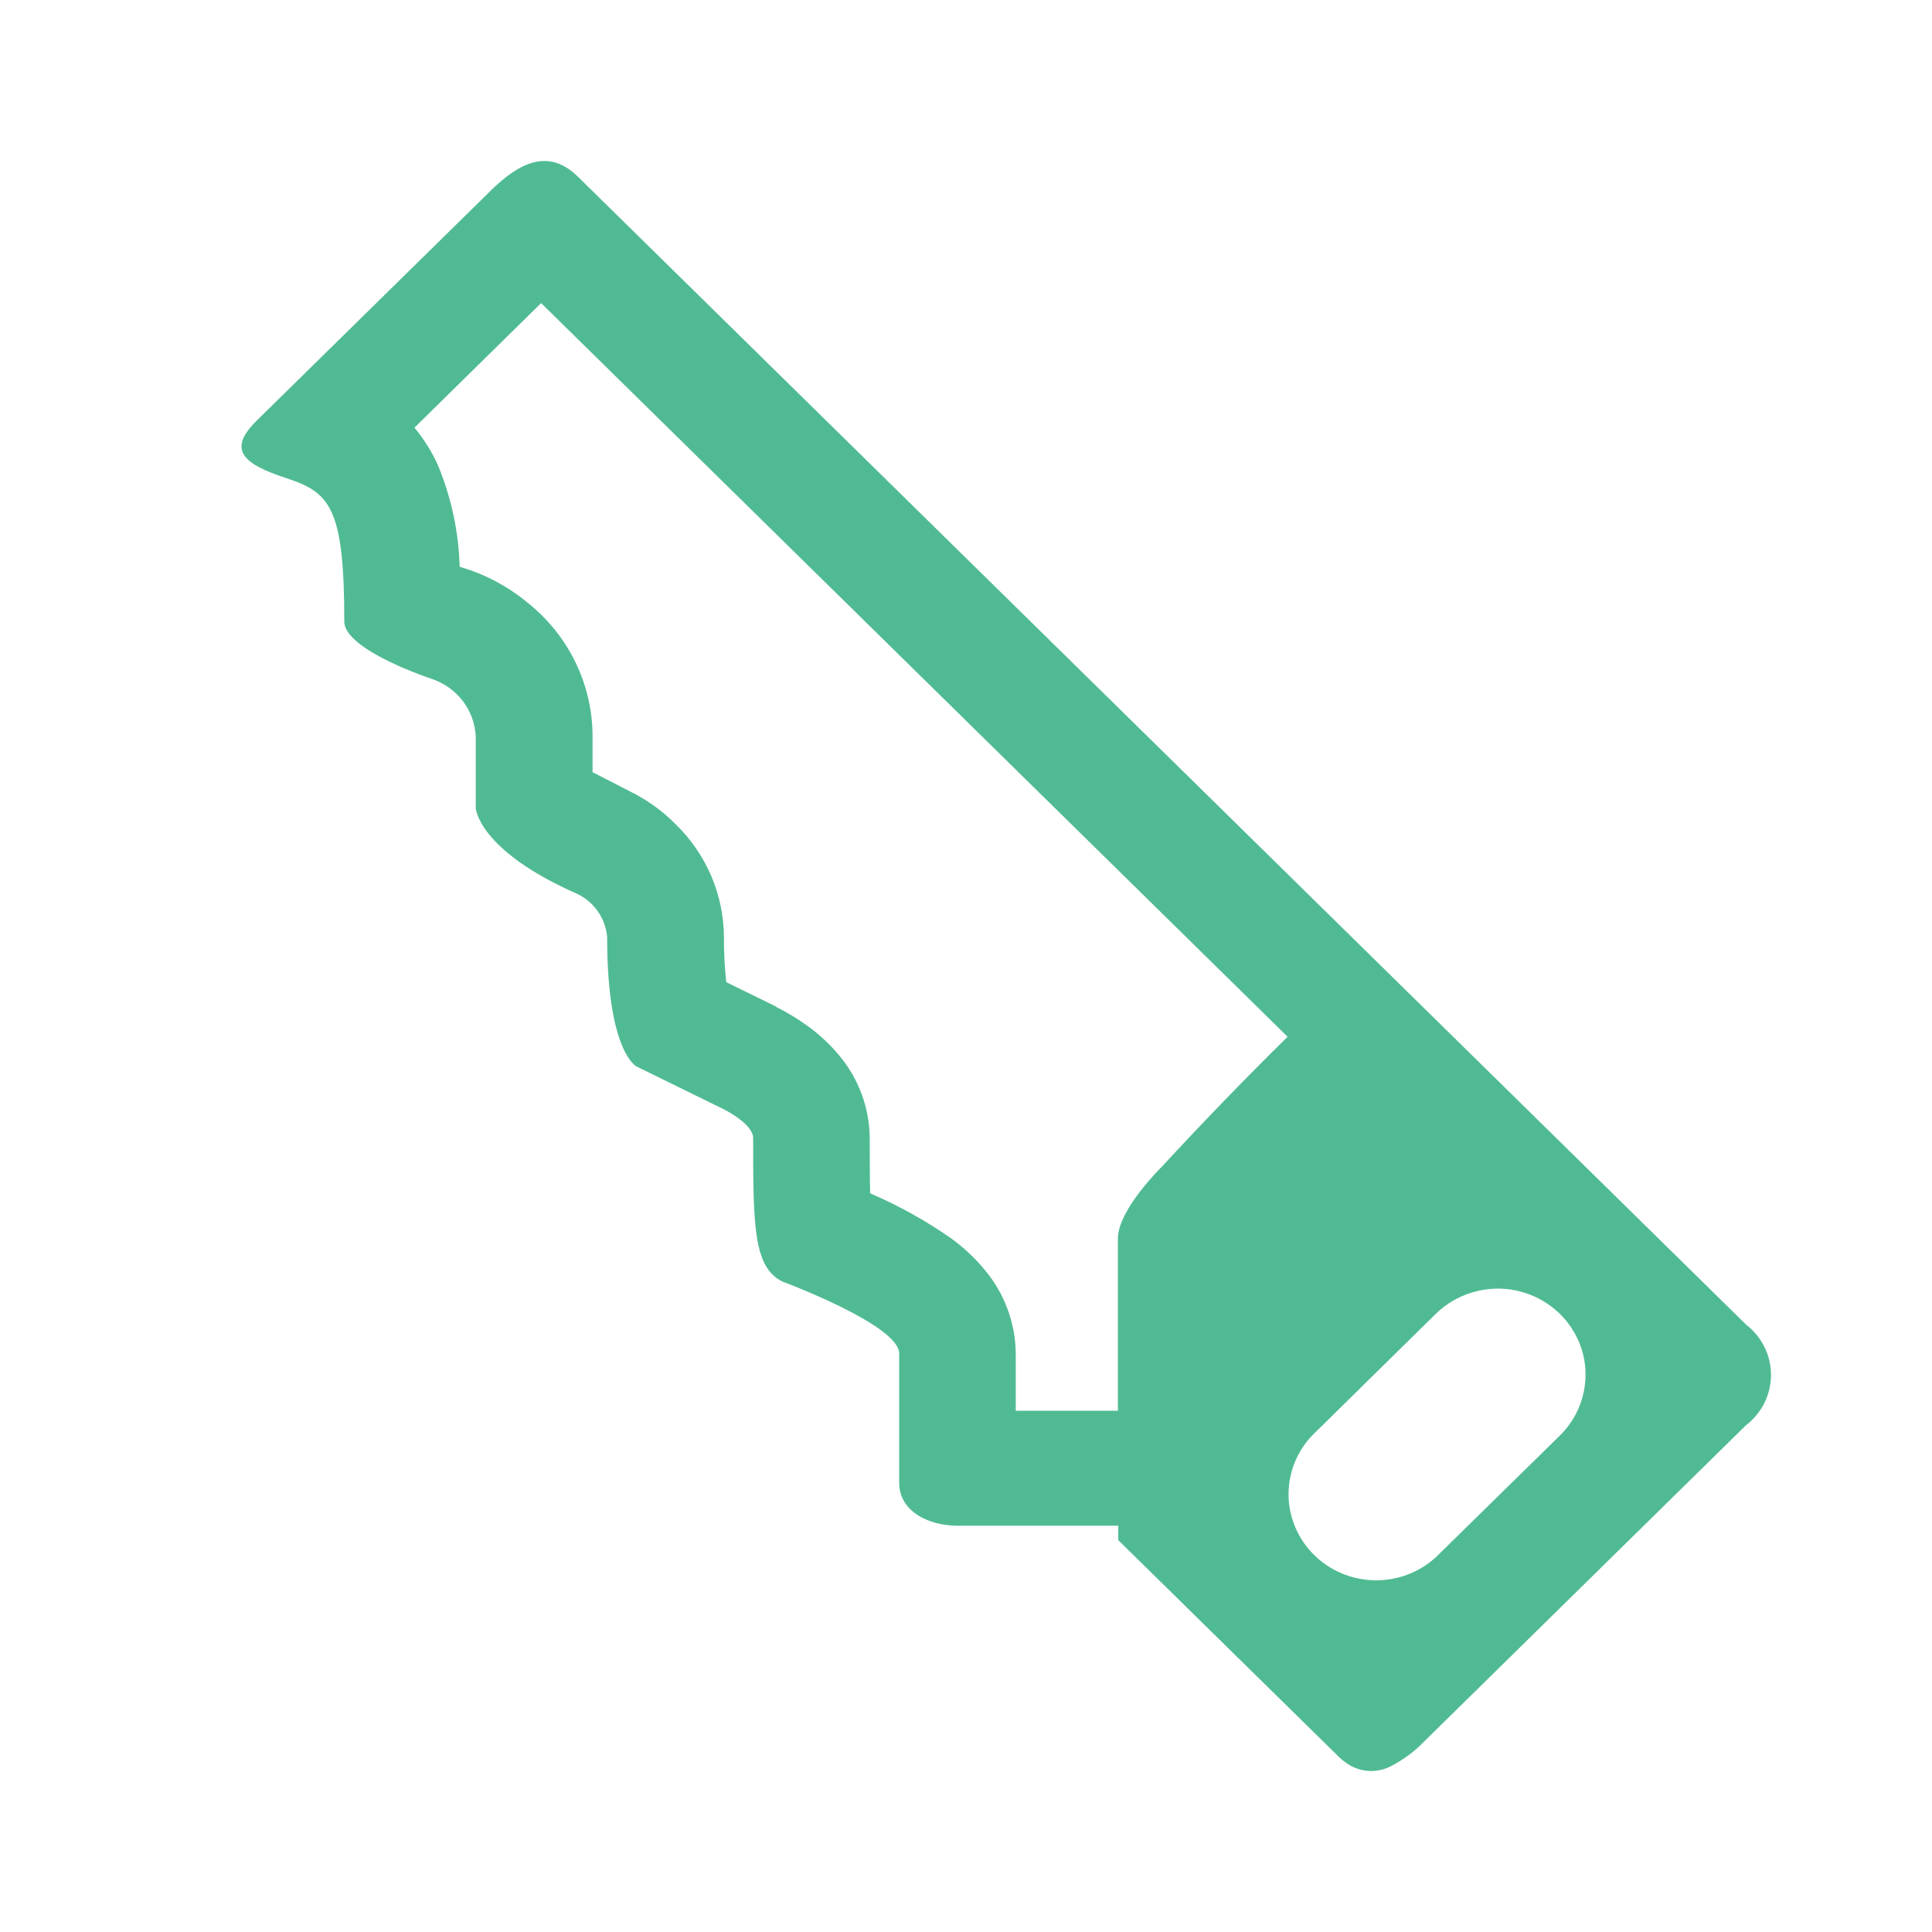 <svg width="24" height="24" viewBox="0 0 24 24" fill="none" xmlns="http://www.w3.org/2000/svg">
<rect width="24" height="24" fill="white"/>
<path d="M21.691 16.455L17.885 12.715L7.179 2.195C6.817 1.839 6.454 2.014 6.091 2.373L3.189 5.225C2.826 5.582 3.007 5.76 3.552 5.938C4.096 6.117 4.277 6.295 4.277 7.721C4.277 8.077 5.365 8.434 5.365 8.434C5.518 8.486 5.652 8.581 5.749 8.708C5.846 8.835 5.902 8.988 5.91 9.147V10.038C5.91 10.038 5.935 10.562 7.179 11.108C7.281 11.159 7.368 11.235 7.432 11.329C7.495 11.422 7.533 11.53 7.542 11.642C7.542 13.068 7.905 13.247 7.905 13.247L8.993 13.781C8.993 13.781 9.356 13.96 9.356 14.138C9.356 15.207 9.356 15.742 9.719 15.92C9.719 15.92 11.17 16.458 11.17 16.814V18.419C11.17 18.775 11.533 18.953 11.896 18.953H13.891V19.132L16.612 21.805C16.656 21.85 16.704 21.889 16.757 21.922C16.837 21.971 16.928 21.998 17.022 22C17.115 22.002 17.208 21.979 17.29 21.934C17.442 21.854 17.58 21.751 17.698 21.627L21.688 17.706C21.785 17.632 21.863 17.537 21.918 17.429C21.971 17.321 22 17.202 22 17.081C22 16.961 21.973 16.842 21.919 16.733C21.866 16.625 21.788 16.53 21.691 16.455ZM9.643 12.505L9.022 12.201C9.002 12.016 8.992 11.829 8.993 11.642C8.992 11.38 8.938 11.12 8.834 10.878C8.729 10.636 8.578 10.417 8.387 10.233C8.225 10.07 8.036 9.935 7.83 9.833L7.361 9.592V9.147C7.361 8.83 7.289 8.518 7.151 8.232C7.013 7.946 6.812 7.694 6.563 7.494C6.314 7.286 6.024 7.131 5.71 7.041C5.698 6.604 5.605 6.173 5.436 5.769C5.361 5.606 5.264 5.452 5.149 5.312L6.722 3.765L15.995 12.879C15.461 13.405 14.94 13.944 14.432 14.494C14.432 14.494 13.885 15.029 13.887 15.386V17.525H12.618V16.812C12.614 16.436 12.48 16.072 12.238 15.781C12.114 15.63 11.971 15.496 11.812 15.381C11.498 15.162 11.162 14.975 10.809 14.824C10.809 14.752 10.804 14.745 10.804 14.138C10.801 13.765 10.669 13.405 10.429 13.116C10.316 12.979 10.186 12.857 10.042 12.752C9.915 12.659 9.78 12.577 9.639 12.507L9.643 12.505ZM19.377 17.833L17.837 19.344C17.631 19.533 17.358 19.636 17.076 19.631C16.794 19.626 16.525 19.514 16.326 19.318C16.127 19.122 16.012 18.858 16.007 18.581C16.002 18.303 16.107 18.035 16.299 17.833L17.837 16.32C17.964 16.196 18.12 16.105 18.291 16.054C18.462 16.003 18.644 15.994 18.819 16.028C18.995 16.063 19.159 16.139 19.297 16.25C19.436 16.361 19.544 16.505 19.613 16.667C19.696 16.862 19.717 17.077 19.675 17.285C19.633 17.492 19.53 17.683 19.377 17.833Z" fill="#50BB93"/>
</svg>
